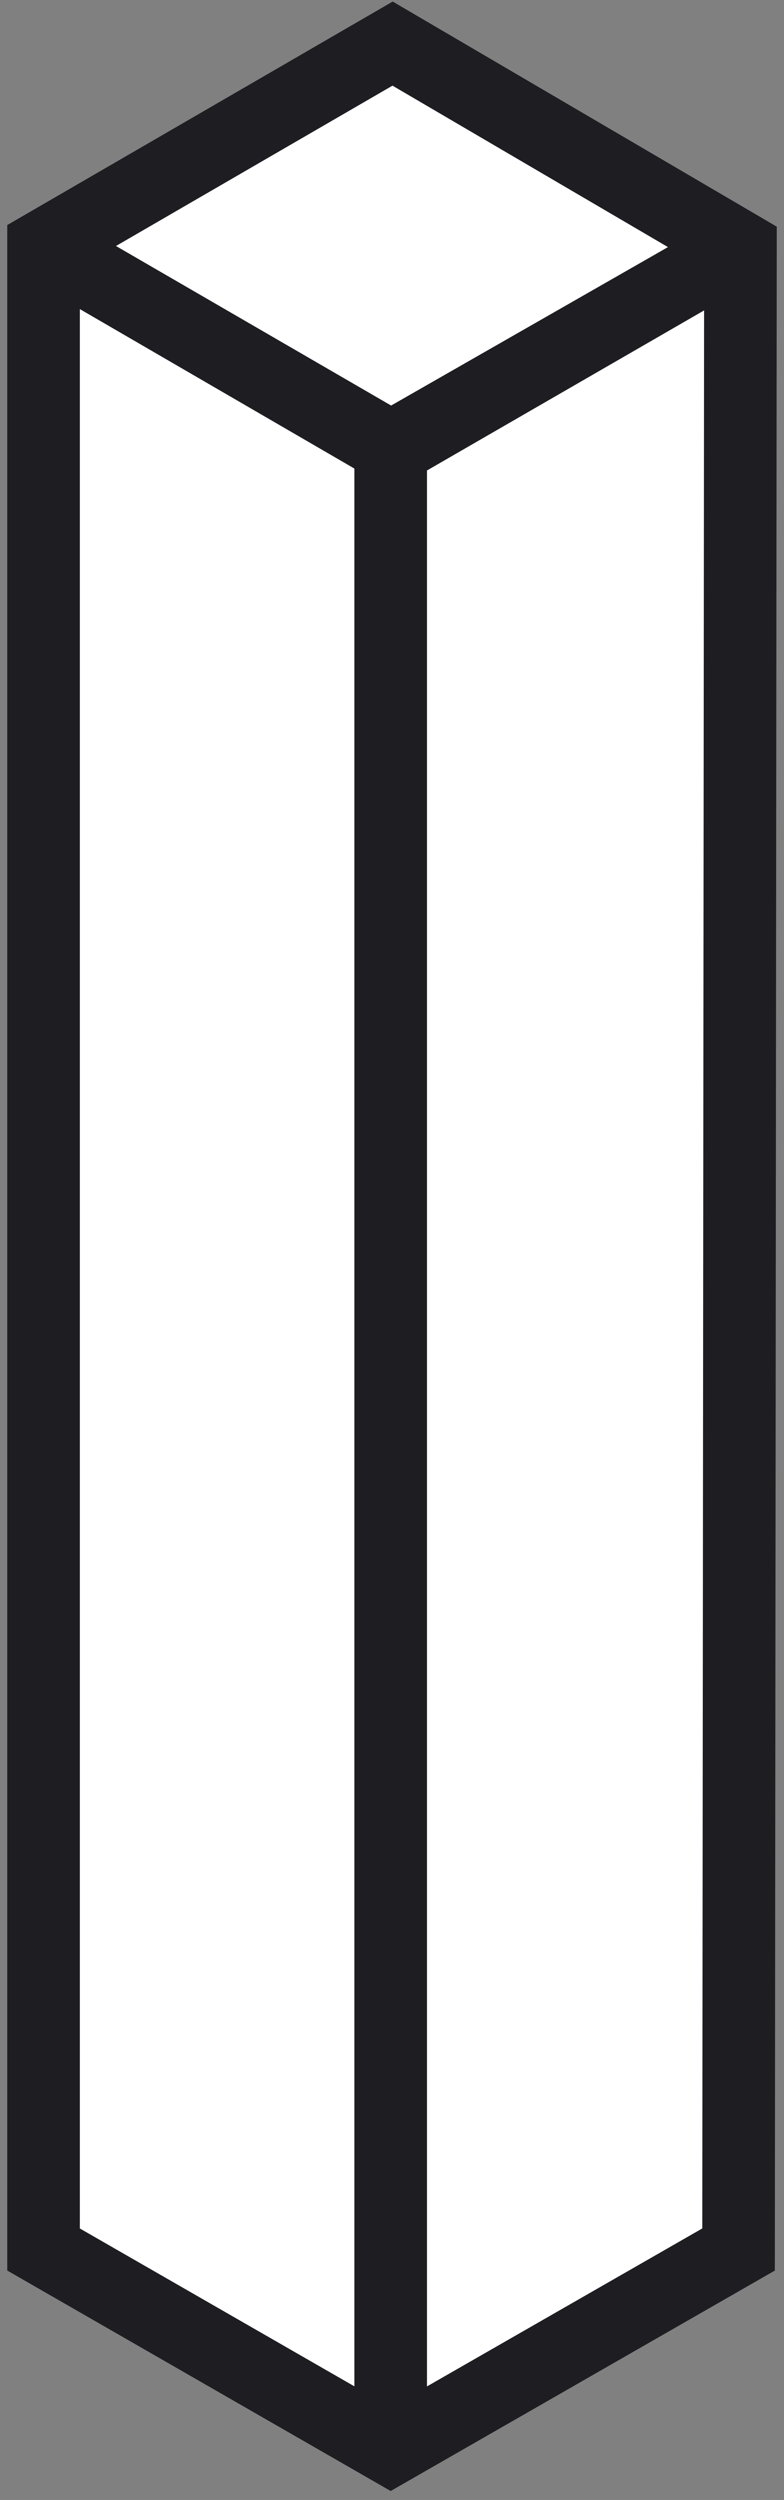<svg width="54" height="172" viewBox="0 0 54 172" fill="none" xmlns="http://www.w3.org/2000/svg">
<rect x="0" y="0" width="54" height="172" fill="#808080" stroke="none"/>
<path d="M27.041 3L3 16.925V154.767L26.91 168.5L50.87 154.767L51 17.026L27.041 3Z" fill="white" stroke="#1D1D22" stroke-width="5"/>
<path d="M26.91 30.798L51 17.026L27.041 30.849L3 16.925L26.91 30.798ZM26.91 30.798V168.436" stroke="#1D1D22" stroke-width="5"/>
</svg>
